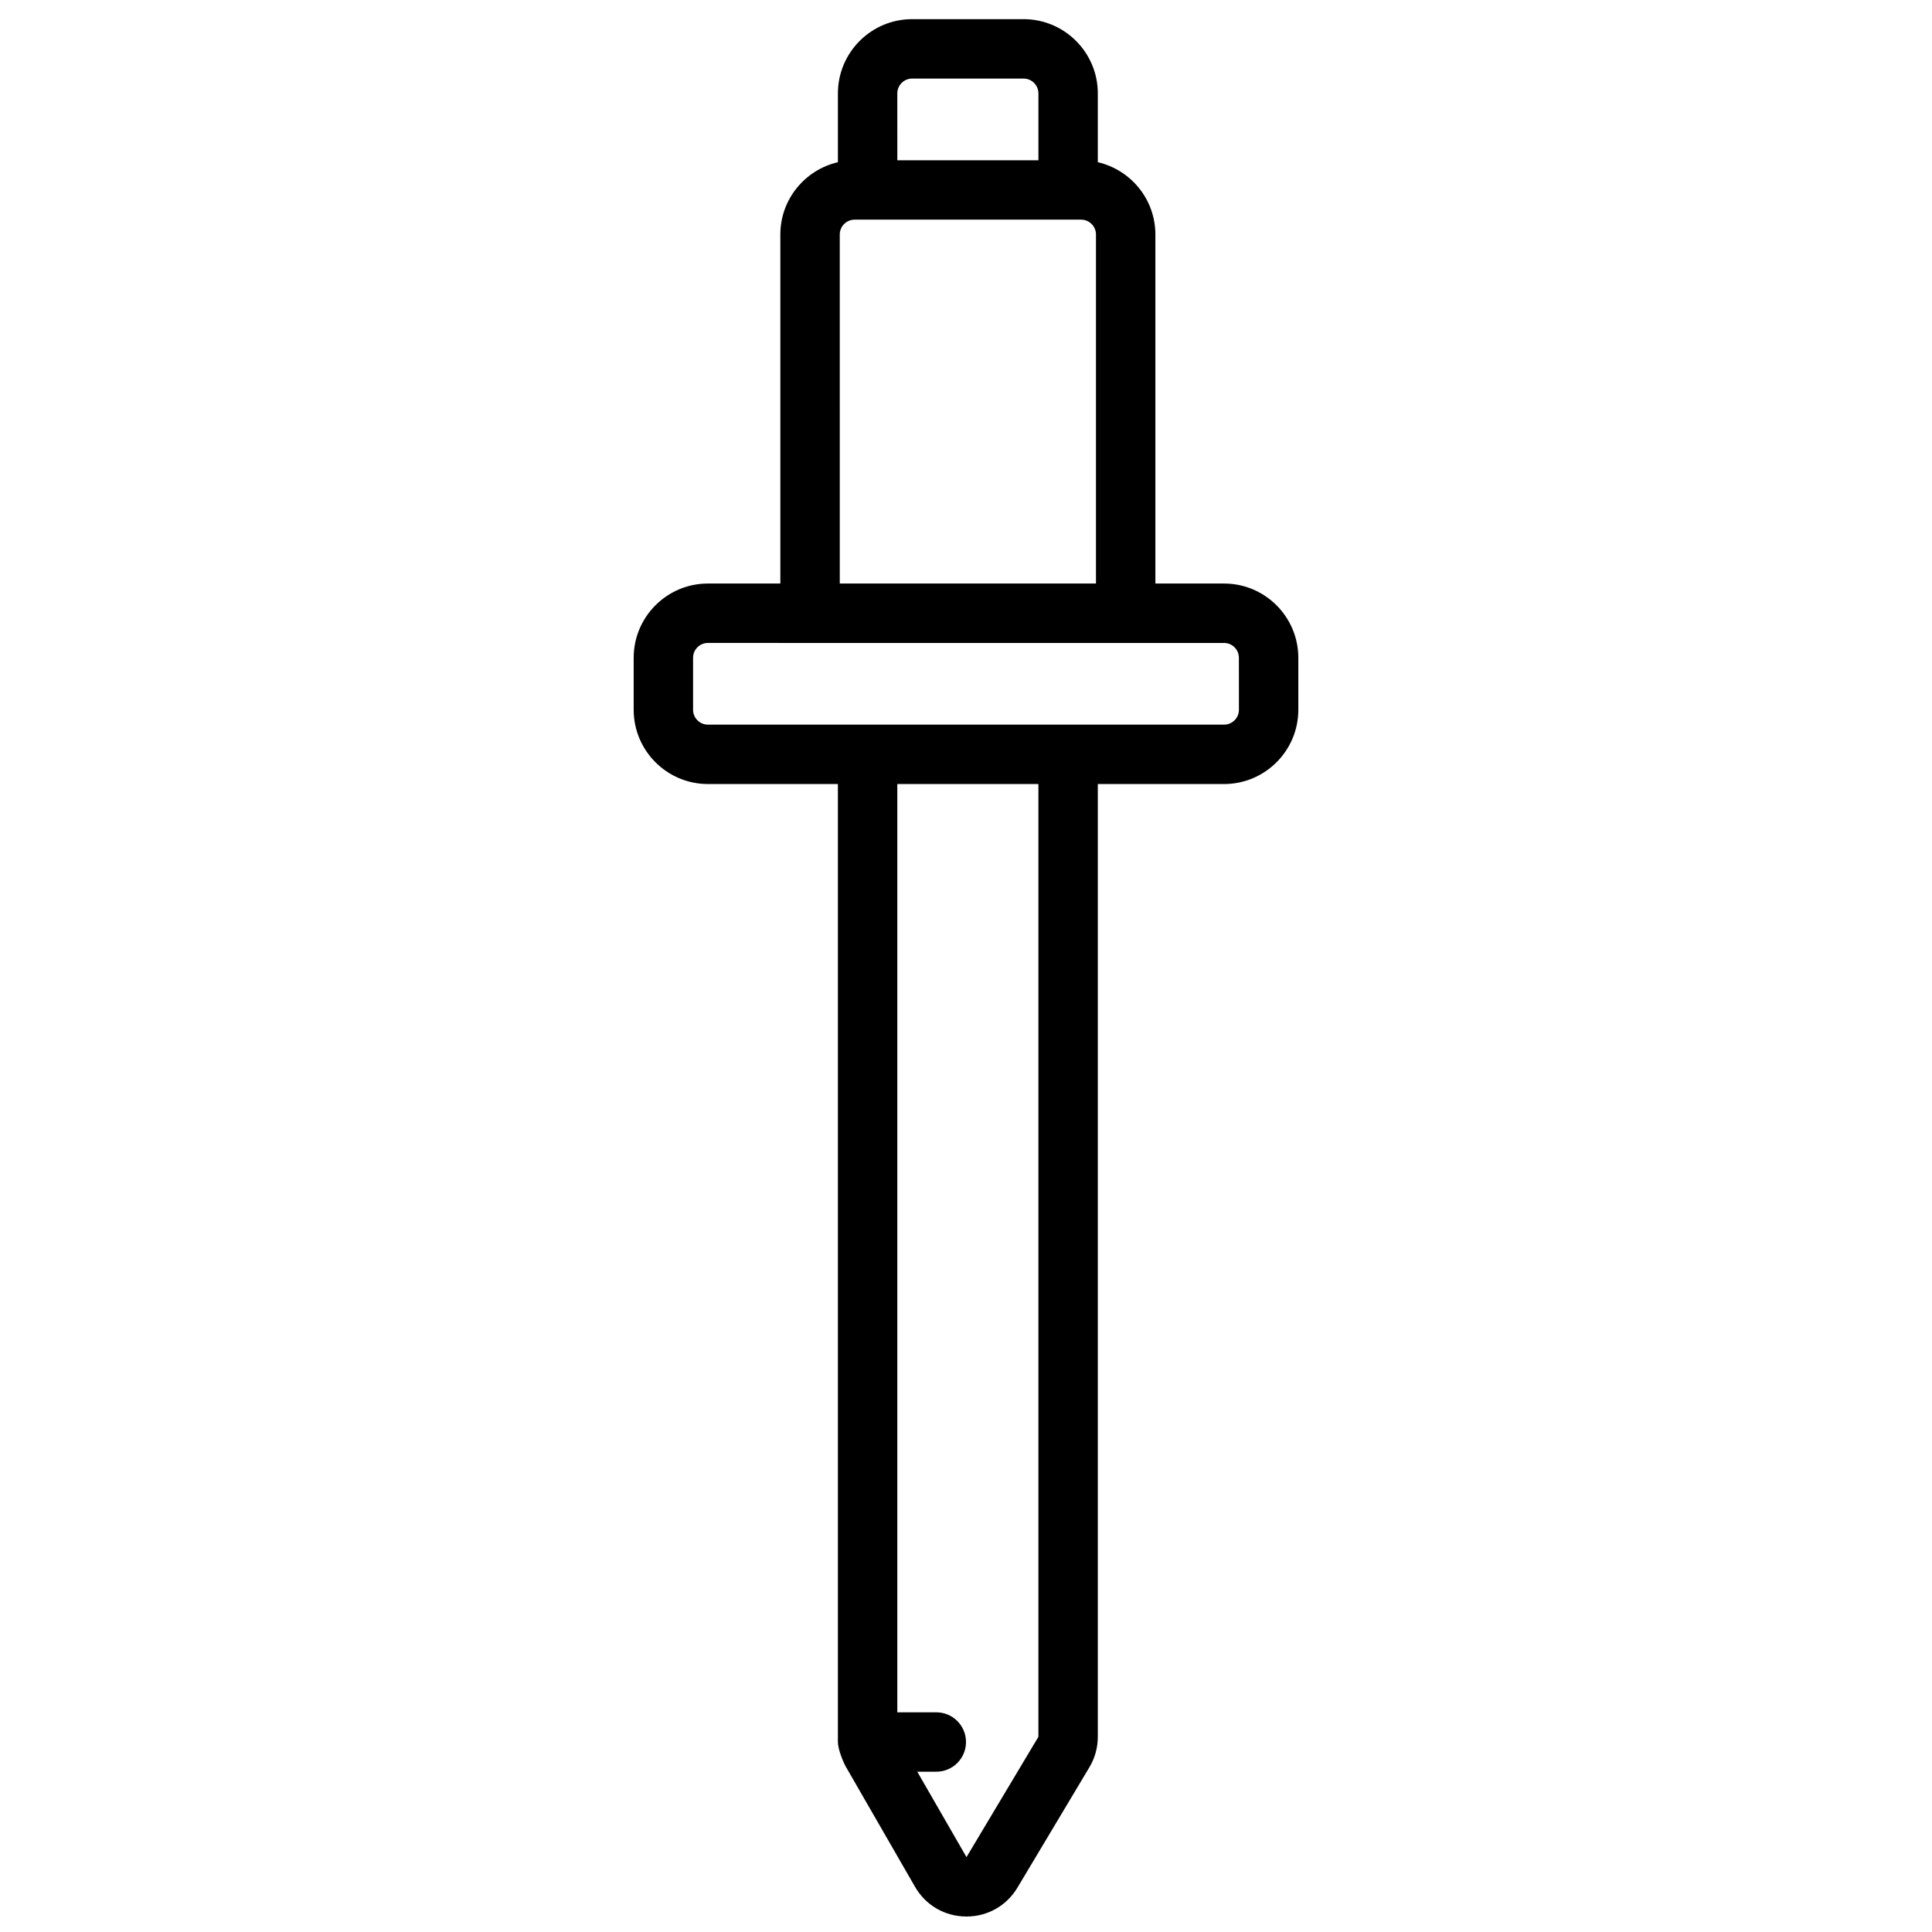 <?xml version="1.0" encoding="UTF-8"?>
<!-- Uploaded to: ICON Repo, www.svgrepo.com, Generator: ICON Repo Mixer Tools -->
<svg width="800px" height="800px" version="1.1" viewBox="144 144 512 512" xmlns="http://www.w3.org/2000/svg">
 <defs>
  <clipPath id="a">
   <path d="m311 149h178v502.9h-178z"/>
  </clipPath>
 </defs>
 <g clip-path="url(#a)">
  <path d="m468.39 298.64h-18.203v-92.496c0-9.328-6.527-17.141-15.254-19.16v-18.23c0-10.852-8.828-19.68-19.68-19.68h-29.52c-10.852 0-19.68 8.828-19.68 19.68v18.234c-8.723 2.016-15.254 9.832-15.254 19.156v92.496h-19.188c-10.852 0-19.68 8.828-19.68 19.68v13.777c0 10.852 8.828 19.68 19.68 19.68h34.441v253.87c0 1.969 1.48 5.465 2.102 6.547l18.332 31.82c2.816 4.891 7.871 7.84 13.516 7.883h0.129c5.59 0 10.633-2.859 13.508-7.664l19.062-31.887c1.461-2.441 2.231-5.234 2.231-8.078v-252.49h33.457c10.852 0 19.68-8.828 19.68-19.68v-13.777c0-10.848-8.828-19.68-19.68-19.68zm-82.656-133.82h29.52c2.172 0 3.938 1.766 3.938 3.938v17.711h-37.391l-0.004-17.711c0-2.172 1.766-3.938 3.938-3.938zm-19.188 41.328c0-2.172 1.766-3.938 3.938-3.938h60.023c2.172 0 3.938 1.766 3.938 3.938v92.496h-67.895zm52.645 398.12-19.062 31.887-13.039-22.633h5.039c4.348 0 7.871-3.523 7.871-7.871s-3.523-7.871-7.871-7.871h-10.332v-246h37.391v252.49zm53.137-272.17c0 2.172-1.766 3.938-3.938 3.938h-136.78c-2.172 0-3.938-1.766-3.938-3.938v-13.777c0-2.172 1.766-3.938 3.938-3.938l27.062 0.004h109.71c2.172 0 3.938 1.766 3.938 3.938z"/>
 </g>
</svg>